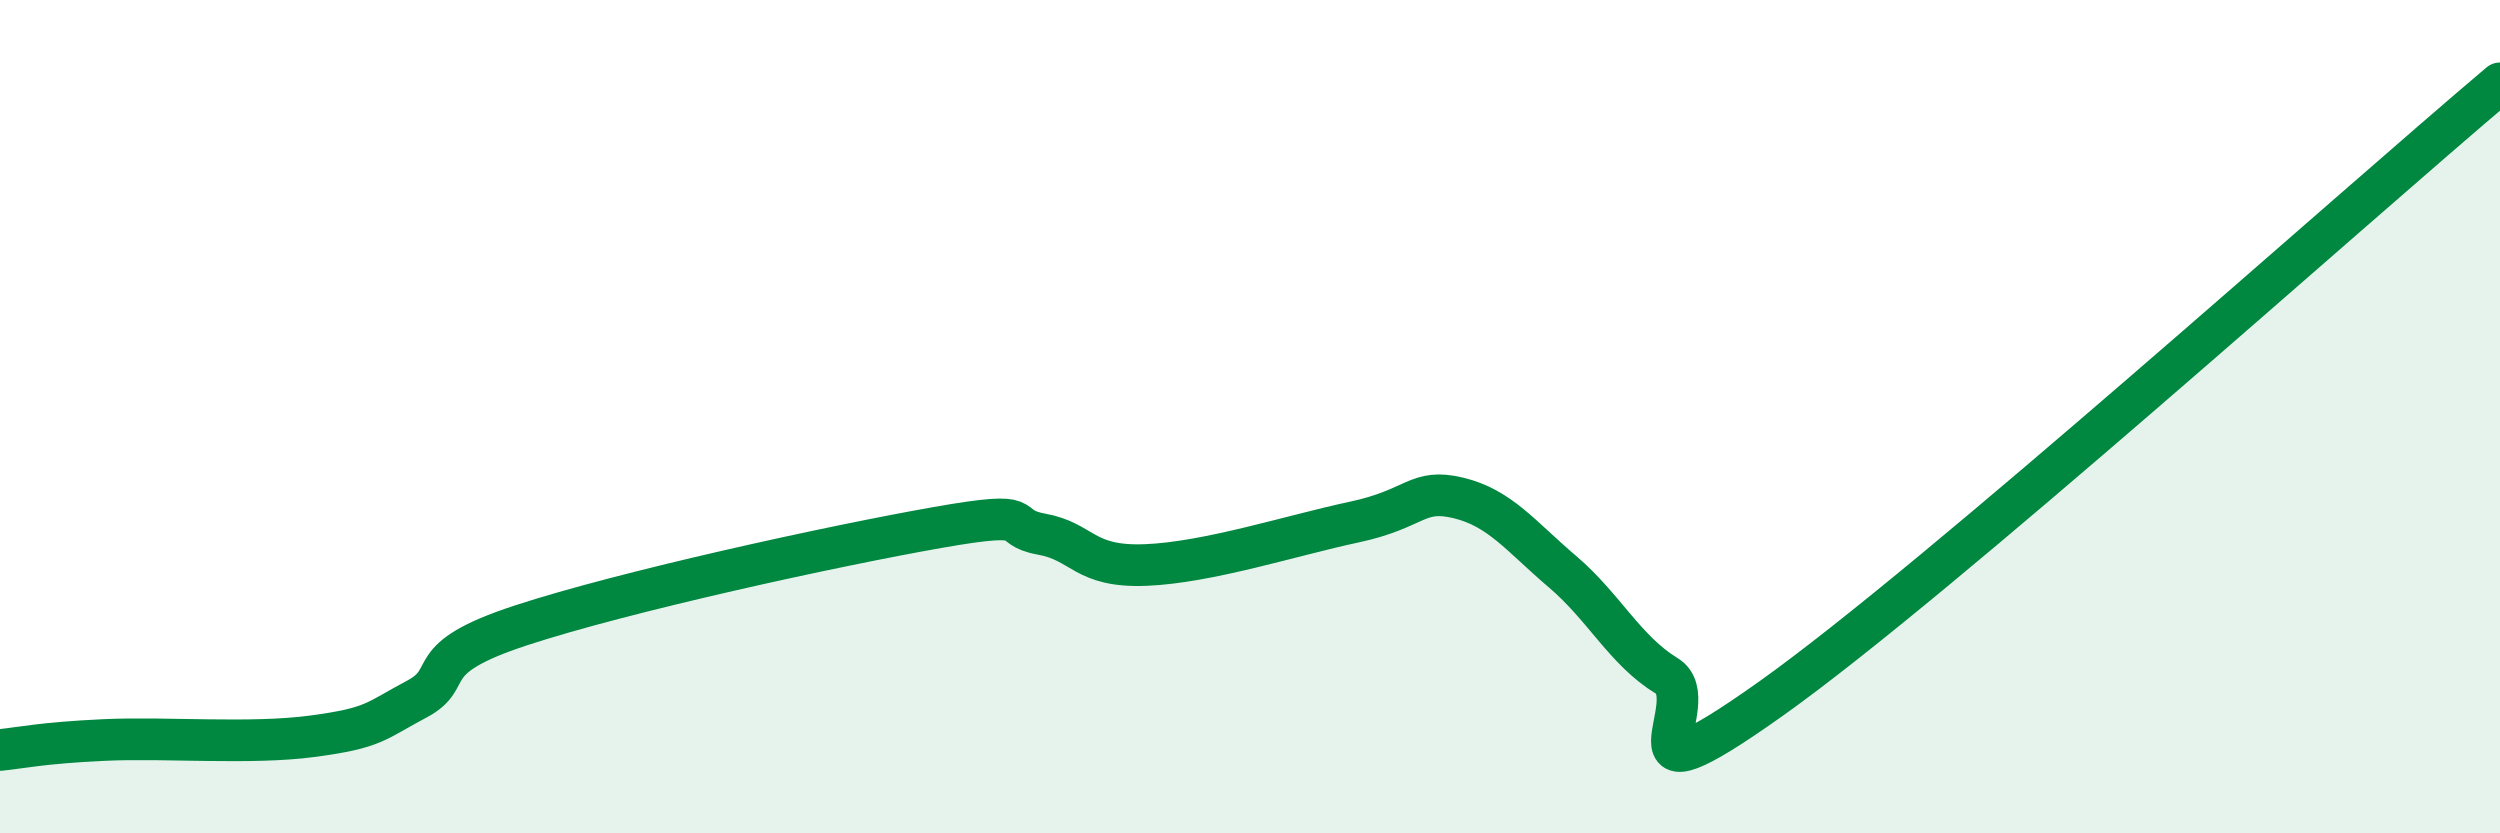 
    <svg width="60" height="20" viewBox="0 0 60 20" xmlns="http://www.w3.org/2000/svg">
      <path
        d="M 0,18 C 0.5,17.95 1,17.83 2.5,17.76 C 4,17.69 6,17.87 7.5,17.67 C 9,17.47 9,17.31 10,16.78 C 11,16.25 10,15.83 12.5,15.01 C 15,14.19 20,13.1 22.5,12.66 C 25,12.22 24,12.64 25,12.82 C 26,13 26,13.62 27.5,13.56 C 29,13.5 31,12.85 32.5,12.53 C 34,12.21 34,11.71 35,11.95 C 36,12.19 36.5,12.87 37.5,13.72 C 38.5,14.57 39,15.61 40,16.22 C 41,16.83 38.5,19.61 42.5,16.77 C 46.5,13.93 56.5,4.95 60,2L60 20L0 20Z"
        fill="#008740"
        opacity="0.1"
        stroke-linecap="round"
        stroke-linejoin="round"
      />
      <path
        d="M 0,18 C 0.5,17.95 1,17.83 2.5,17.76 C 4,17.69 6,17.87 7.5,17.67 C 9,17.47 9,17.31 10,16.78 C 11,16.25 10,15.83 12.5,15.01 C 15,14.19 20,13.1 22.5,12.66 C 25,12.22 24,12.64 25,12.82 C 26,13 26,13.62 27.5,13.56 C 29,13.5 31,12.85 32.5,12.53 C 34,12.21 34,11.71 35,11.95 C 36,12.19 36.5,12.87 37.5,13.72 C 38.5,14.57 39,15.61 40,16.22 C 41,16.83 38.5,19.61 42.5,16.77 C 46.5,13.93 56.5,4.95 60,2"
        stroke="#008740"
        stroke-width="1"
        fill="none"
        stroke-linecap="round"
        stroke-linejoin="round"
      />
    </svg>
  